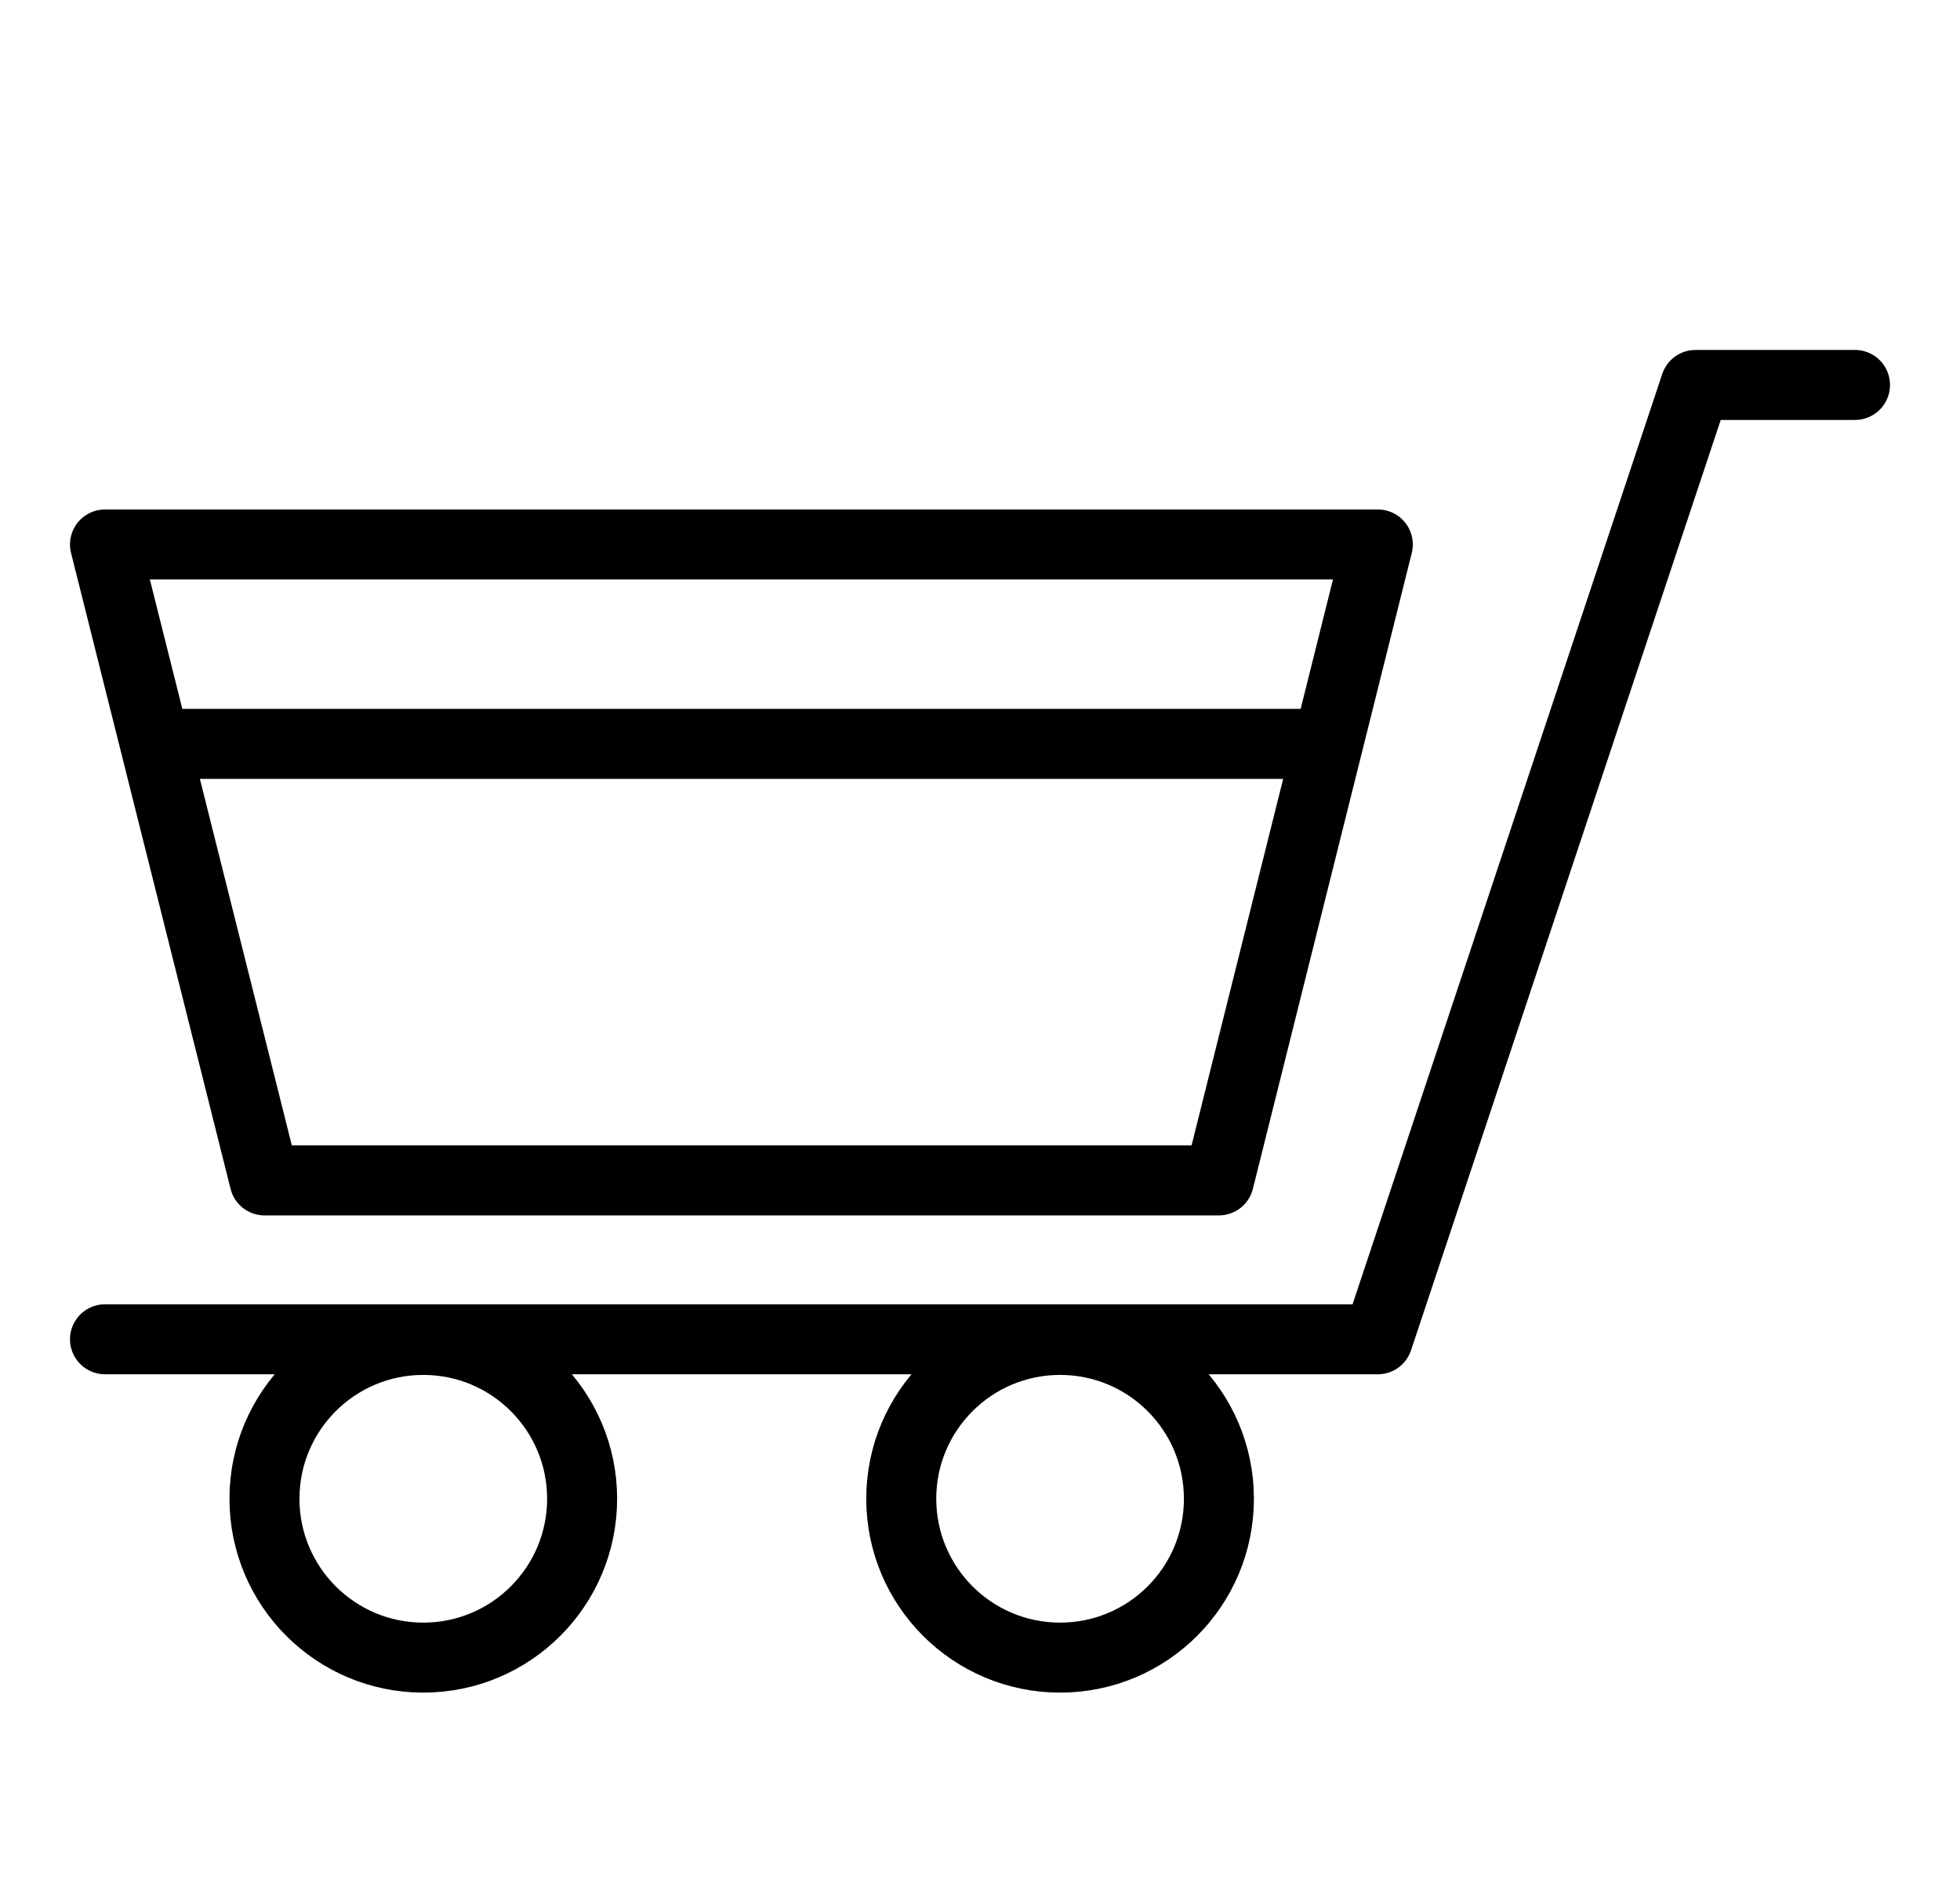 <svg width="28" height="27" viewBox="0 0 28 27" fill="none" xmlns="http://www.w3.org/2000/svg">
<path d="M17.413 16.865H3.779L1.5 7.779H19.683L17.413 16.865Z" stroke="black" stroke-linecap="round" stroke-linejoin="round"/>
<path d="M26.5 5.5H24.221L19.683 19.135H1.5" stroke="black" stroke-linecap="round" stroke-linejoin="round"/>
<path d="M8.316 21.413C8.316 22.667 7.3 23.683 6.047 23.683C4.794 23.683 3.778 22.667 3.778 21.413C3.778 20.16 4.794 19.144 6.047 19.144C7.3 19.144 8.316 20.16 8.316 21.413Z" stroke="black" stroke-linecap="round" stroke-linejoin="round"/>
<path d="M17.413 21.413C17.413 22.667 16.398 23.683 15.144 23.683C13.891 23.683 12.875 22.667 12.875 21.413C12.875 20.16 13.891 19.144 15.144 19.144C16.398 19.144 17.413 20.16 17.413 21.413Z" stroke="black" stroke-linecap="round" stroke-linejoin="round"/>
<path d="M2.184 10.628H18.857" stroke="black" stroke-linejoin="round"/>
</svg>
